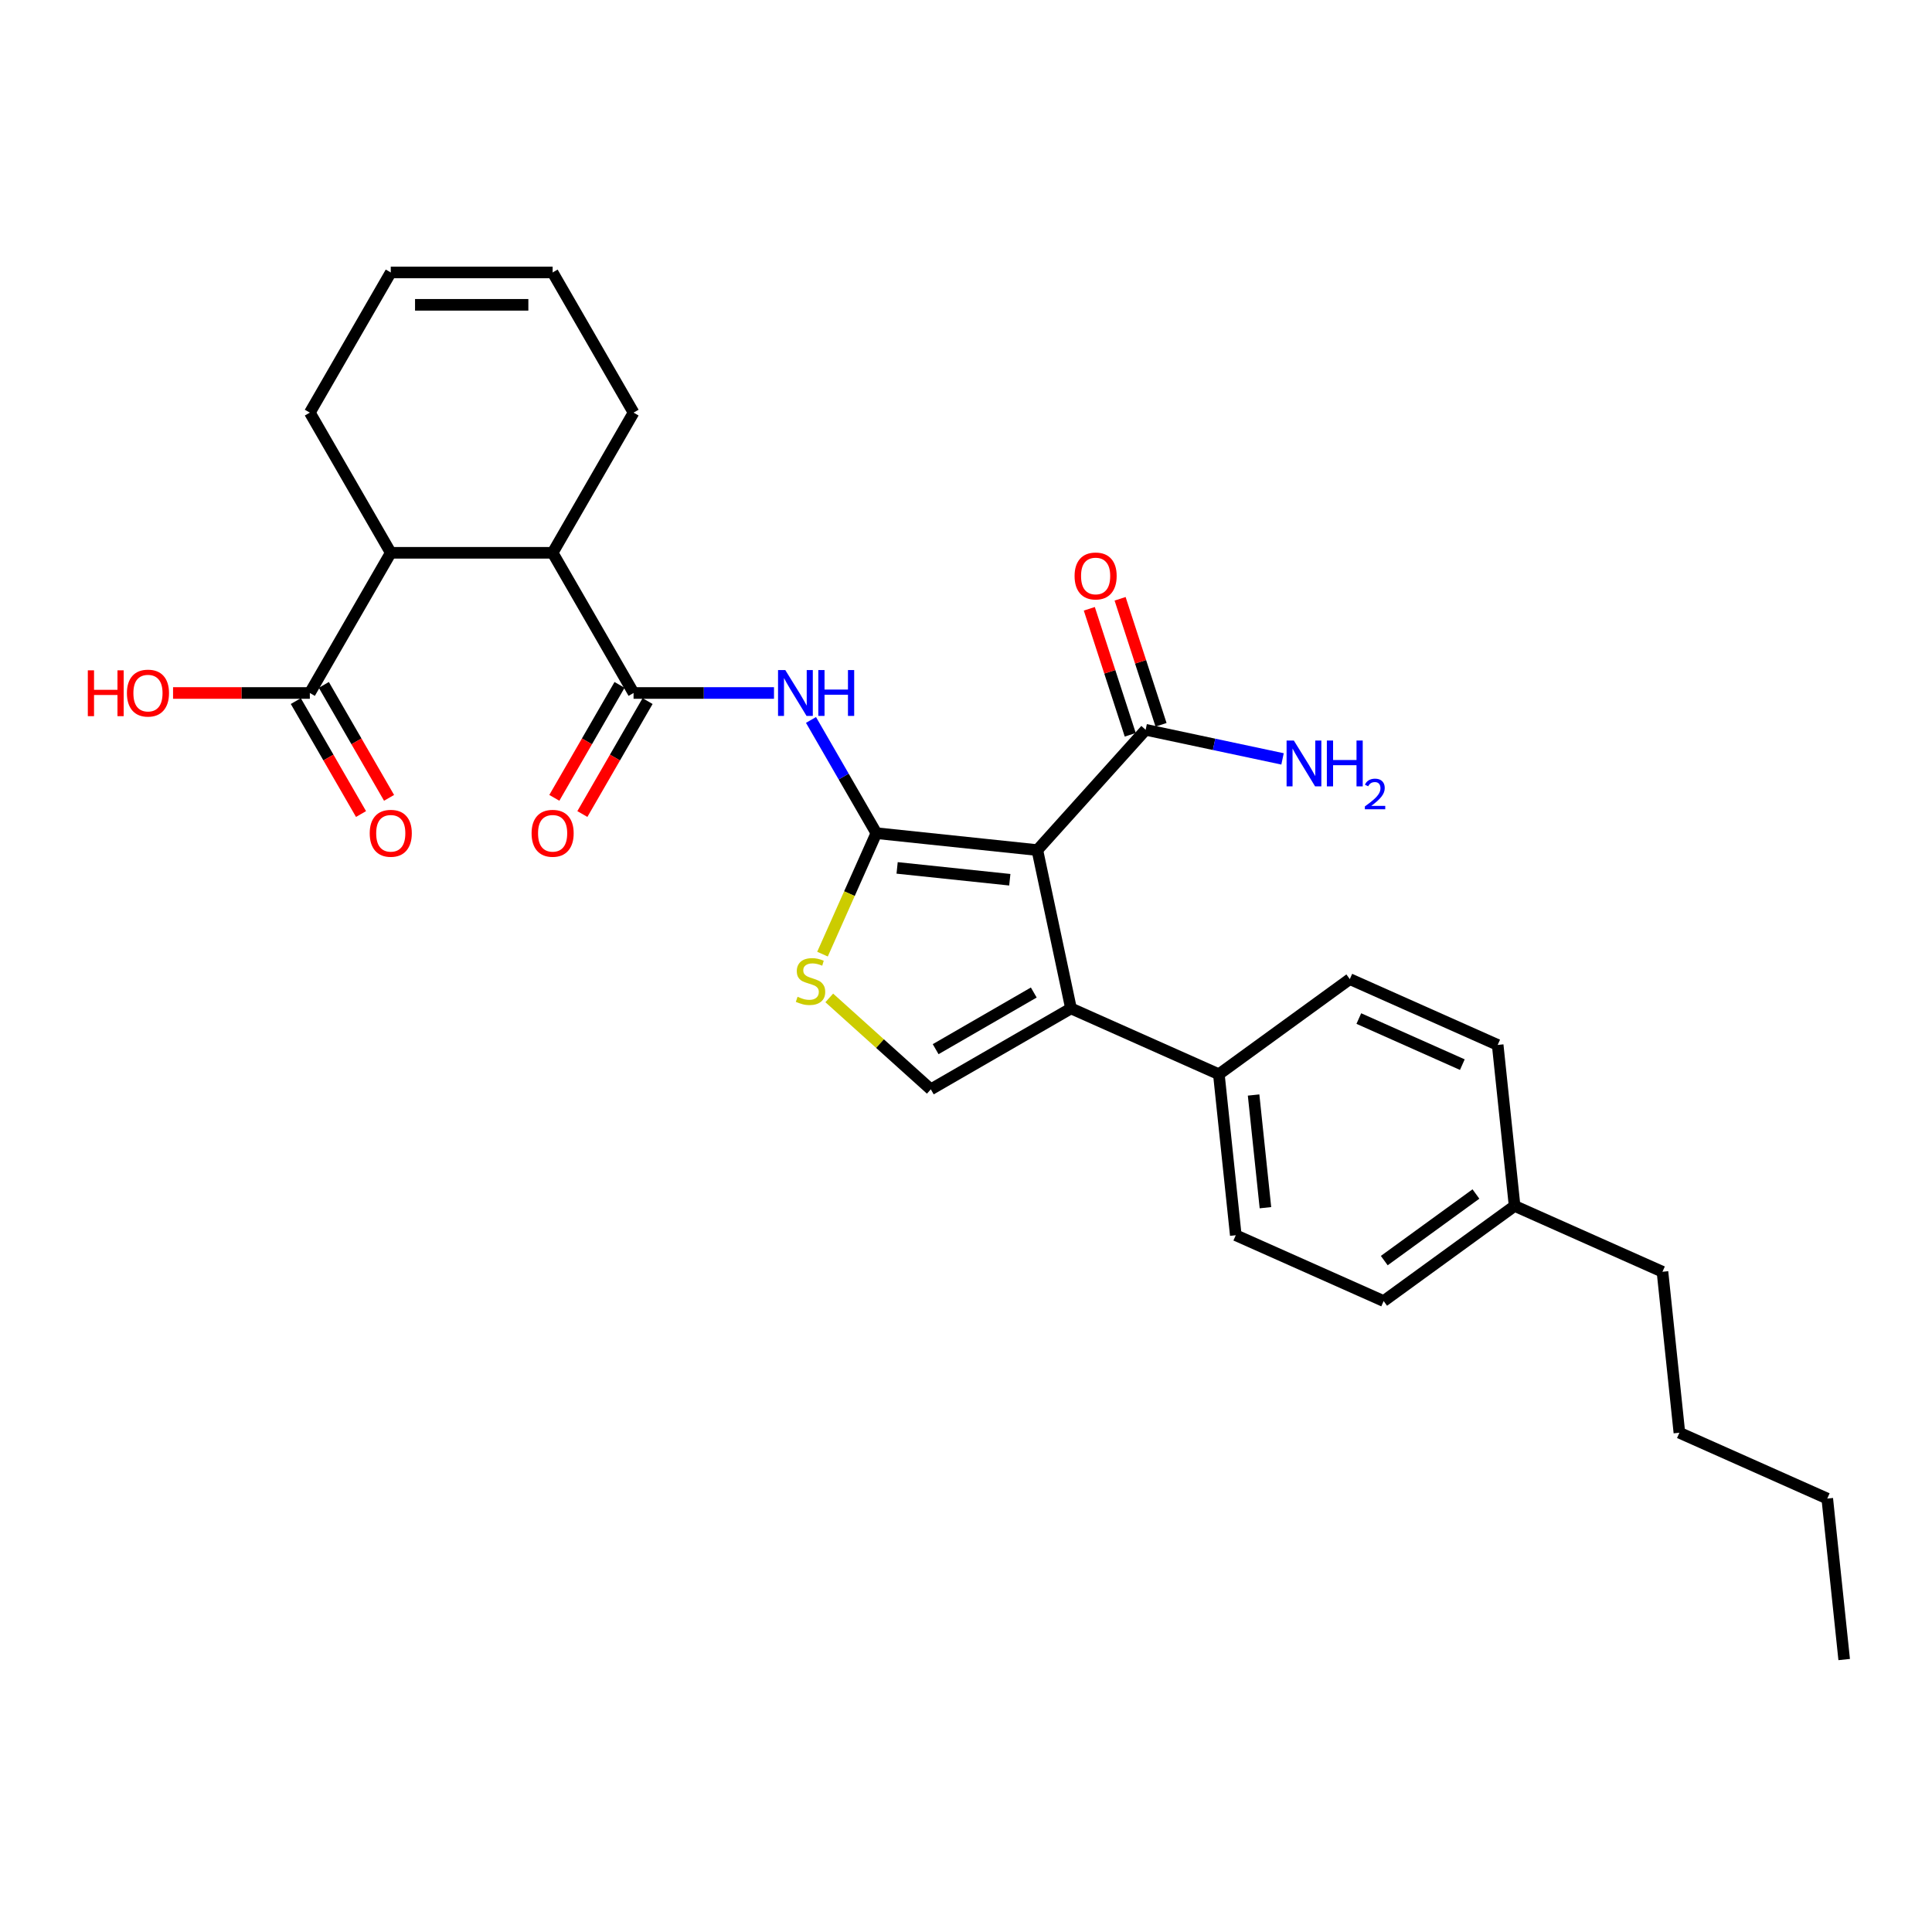 <?xml version='1.0' encoding='iso-8859-1'?>
<svg version='1.1' baseProfile='full'
              xmlns='http://www.w3.org/2000/svg'
                      xmlns:rdkit='http://www.rdkit.org/xml'
                      xmlns:xlink='http://www.w3.org/1999/xlink'
                  xml:space='preserve'
width='1000px' height='1000px' viewBox='0 0 1000 1000'>
<!-- END OF HEADER -->
<rect style='opacity:1.0;fill:#FFFFFF;stroke:none' width='1000' height='1000' x='0' y='0'> </rect>
<path class='bond-0' d='M 453.601,431.245 L 536.923,440.003' style='fill:none;fill-rule:evenodd;stroke:#000000;stroke-width:6px;stroke-linecap:butt;stroke-linejoin:miter;stroke-opacity:1' />
<path class='bond-0' d='M 464.348,449.223 L 522.674,455.353' style='fill:none;fill-rule:evenodd;stroke:#000000;stroke-width:6px;stroke-linecap:butt;stroke-linejoin:miter;stroke-opacity:1' />
<path class='bond-2' d='M 453.601,431.245 L 436.685,401.946' style='fill:none;fill-rule:evenodd;stroke:#000000;stroke-width:6px;stroke-linecap:butt;stroke-linejoin:miter;stroke-opacity:1' />
<path class='bond-2' d='M 436.685,401.946 L 419.77,372.647' style='fill:none;fill-rule:evenodd;stroke:#0000FF;stroke-width:6px;stroke-linecap:butt;stroke-linejoin:miter;stroke-opacity:1' />
<path class='bond-4' d='M 453.601,431.245 L 439.663,462.552' style='fill:none;fill-rule:evenodd;stroke:#000000;stroke-width:6px;stroke-linecap:butt;stroke-linejoin:miter;stroke-opacity:1' />
<path class='bond-4' d='M 439.663,462.552 L 425.724,493.858' style='fill:none;fill-rule:evenodd;stroke:#CCCC00;stroke-width:6px;stroke-linecap:butt;stroke-linejoin:miter;stroke-opacity:1' />
<path class='bond-1' d='M 536.923,440.003 L 554.342,521.953' style='fill:none;fill-rule:evenodd;stroke:#000000;stroke-width:6px;stroke-linecap:butt;stroke-linejoin:miter;stroke-opacity:1' />
<path class='bond-6' d='M 536.923,440.003 L 592.984,377.741' style='fill:none;fill-rule:evenodd;stroke:#000000;stroke-width:6px;stroke-linecap:butt;stroke-linejoin:miter;stroke-opacity:1' />
<path class='bond-10' d='M 554.342,521.953 L 630.88,556.029' style='fill:none;fill-rule:evenodd;stroke:#000000;stroke-width:6px;stroke-linecap:butt;stroke-linejoin:miter;stroke-opacity:1' />
<path class='bond-29' d='M 554.342,521.953 L 481.786,563.843' style='fill:none;fill-rule:evenodd;stroke:#000000;stroke-width:6px;stroke-linecap:butt;stroke-linejoin:miter;stroke-opacity:1' />
<path class='bond-29' d='M 535.081,513.725 L 484.291,543.048' style='fill:none;fill-rule:evenodd;stroke:#000000;stroke-width:6px;stroke-linecap:butt;stroke-linejoin:miter;stroke-opacity:1' />
<path class='bond-3' d='M 400.618,358.689 L 364.274,358.689' style='fill:none;fill-rule:evenodd;stroke:#0000FF;stroke-width:6px;stroke-linecap:butt;stroke-linejoin:miter;stroke-opacity:1' />
<path class='bond-3' d='M 364.274,358.689 L 327.93,358.689' style='fill:none;fill-rule:evenodd;stroke:#000000;stroke-width:6px;stroke-linecap:butt;stroke-linejoin:miter;stroke-opacity:1' />
<path class='bond-7' d='M 327.93,358.689 L 286.04,286.132' style='fill:none;fill-rule:evenodd;stroke:#000000;stroke-width:6px;stroke-linecap:butt;stroke-linejoin:miter;stroke-opacity:1' />
<path class='bond-11' d='M 320.674,354.5 L 303.797,383.732' style='fill:none;fill-rule:evenodd;stroke:#000000;stroke-width:6px;stroke-linecap:butt;stroke-linejoin:miter;stroke-opacity:1' />
<path class='bond-11' d='M 303.797,383.732 L 286.92,412.964' style='fill:none;fill-rule:evenodd;stroke:#FF0000;stroke-width:6px;stroke-linecap:butt;stroke-linejoin:miter;stroke-opacity:1' />
<path class='bond-11' d='M 335.186,362.878 L 318.309,392.11' style='fill:none;fill-rule:evenodd;stroke:#000000;stroke-width:6px;stroke-linecap:butt;stroke-linejoin:miter;stroke-opacity:1' />
<path class='bond-11' d='M 318.309,392.11 L 301.431,421.342' style='fill:none;fill-rule:evenodd;stroke:#FF0000;stroke-width:6px;stroke-linecap:butt;stroke-linejoin:miter;stroke-opacity:1' />
<path class='bond-5' d='M 429.226,516.518 L 455.506,540.181' style='fill:none;fill-rule:evenodd;stroke:#CCCC00;stroke-width:6px;stroke-linecap:butt;stroke-linejoin:miter;stroke-opacity:1' />
<path class='bond-5' d='M 455.506,540.181 L 481.786,563.843' style='fill:none;fill-rule:evenodd;stroke:#000000;stroke-width:6px;stroke-linecap:butt;stroke-linejoin:miter;stroke-opacity:1' />
<path class='bond-12' d='M 600.952,375.152 L 590.356,342.542' style='fill:none;fill-rule:evenodd;stroke:#000000;stroke-width:6px;stroke-linecap:butt;stroke-linejoin:miter;stroke-opacity:1' />
<path class='bond-12' d='M 590.356,342.542 L 579.761,309.933' style='fill:none;fill-rule:evenodd;stroke:#FF0000;stroke-width:6px;stroke-linecap:butt;stroke-linejoin:miter;stroke-opacity:1' />
<path class='bond-12' d='M 585.016,380.33 L 574.42,347.72' style='fill:none;fill-rule:evenodd;stroke:#000000;stroke-width:6px;stroke-linecap:butt;stroke-linejoin:miter;stroke-opacity:1' />
<path class='bond-12' d='M 574.42,347.72 L 563.824,315.111' style='fill:none;fill-rule:evenodd;stroke:#FF0000;stroke-width:6px;stroke-linecap:butt;stroke-linejoin:miter;stroke-opacity:1' />
<path class='bond-16' d='M 592.984,377.741 L 628.412,385.272' style='fill:none;fill-rule:evenodd;stroke:#000000;stroke-width:6px;stroke-linecap:butt;stroke-linejoin:miter;stroke-opacity:1' />
<path class='bond-16' d='M 628.412,385.272 L 663.841,392.803' style='fill:none;fill-rule:evenodd;stroke:#0000FF;stroke-width:6px;stroke-linecap:butt;stroke-linejoin:miter;stroke-opacity:1' />
<path class='bond-8' d='M 286.04,286.132 L 202.259,286.132' style='fill:none;fill-rule:evenodd;stroke:#000000;stroke-width:6px;stroke-linecap:butt;stroke-linejoin:miter;stroke-opacity:1' />
<path class='bond-22' d='M 286.04,286.132 L 327.93,213.576' style='fill:none;fill-rule:evenodd;stroke:#000000;stroke-width:6px;stroke-linecap:butt;stroke-linejoin:miter;stroke-opacity:1' />
<path class='bond-9' d='M 202.259,286.132 L 160.368,358.689' style='fill:none;fill-rule:evenodd;stroke:#000000;stroke-width:6px;stroke-linecap:butt;stroke-linejoin:miter;stroke-opacity:1' />
<path class='bond-24' d='M 202.259,286.132 L 160.368,213.576' style='fill:none;fill-rule:evenodd;stroke:#000000;stroke-width:6px;stroke-linecap:butt;stroke-linejoin:miter;stroke-opacity:1' />
<path class='bond-13' d='M 153.113,362.878 L 169.99,392.11' style='fill:none;fill-rule:evenodd;stroke:#000000;stroke-width:6px;stroke-linecap:butt;stroke-linejoin:miter;stroke-opacity:1' />
<path class='bond-13' d='M 169.99,392.11 L 186.867,421.342' style='fill:none;fill-rule:evenodd;stroke:#FF0000;stroke-width:6px;stroke-linecap:butt;stroke-linejoin:miter;stroke-opacity:1' />
<path class='bond-13' d='M 167.624,354.5 L 184.501,383.732' style='fill:none;fill-rule:evenodd;stroke:#000000;stroke-width:6px;stroke-linecap:butt;stroke-linejoin:miter;stroke-opacity:1' />
<path class='bond-13' d='M 184.501,383.732 L 201.378,412.964' style='fill:none;fill-rule:evenodd;stroke:#FF0000;stroke-width:6px;stroke-linecap:butt;stroke-linejoin:miter;stroke-opacity:1' />
<path class='bond-19' d='M 160.368,358.689 L 124.971,358.689' style='fill:none;fill-rule:evenodd;stroke:#000000;stroke-width:6px;stroke-linecap:butt;stroke-linejoin:miter;stroke-opacity:1' />
<path class='bond-19' d='M 124.971,358.689 L 89.573,358.689' style='fill:none;fill-rule:evenodd;stroke:#FF0000;stroke-width:6px;stroke-linecap:butt;stroke-linejoin:miter;stroke-opacity:1' />
<path class='bond-14' d='M 630.88,556.029 L 639.637,639.351' style='fill:none;fill-rule:evenodd;stroke:#000000;stroke-width:6px;stroke-linecap:butt;stroke-linejoin:miter;stroke-opacity:1' />
<path class='bond-14' d='M 648.858,566.776 L 654.988,625.102' style='fill:none;fill-rule:evenodd;stroke:#000000;stroke-width:6px;stroke-linecap:butt;stroke-linejoin:miter;stroke-opacity:1' />
<path class='bond-15' d='M 630.88,556.029 L 698.66,506.784' style='fill:none;fill-rule:evenodd;stroke:#000000;stroke-width:6px;stroke-linecap:butt;stroke-linejoin:miter;stroke-opacity:1' />
<path class='bond-21' d='M 639.637,639.351 L 716.175,673.428' style='fill:none;fill-rule:evenodd;stroke:#000000;stroke-width:6px;stroke-linecap:butt;stroke-linejoin:miter;stroke-opacity:1' />
<path class='bond-20' d='M 698.66,506.784 L 775.198,540.861' style='fill:none;fill-rule:evenodd;stroke:#000000;stroke-width:6px;stroke-linecap:butt;stroke-linejoin:miter;stroke-opacity:1' />
<path class='bond-20' d='M 703.325,527.203 L 756.902,551.057' style='fill:none;fill-rule:evenodd;stroke:#000000;stroke-width:6px;stroke-linecap:butt;stroke-linejoin:miter;stroke-opacity:1' />
<path class='bond-17' d='M 286.04,141.02 L 327.93,213.576' style='fill:none;fill-rule:evenodd;stroke:#000000;stroke-width:6px;stroke-linecap:butt;stroke-linejoin:miter;stroke-opacity:1' />
<path class='bond-18' d='M 286.04,141.02 L 202.259,141.02' style='fill:none;fill-rule:evenodd;stroke:#000000;stroke-width:6px;stroke-linecap:butt;stroke-linejoin:miter;stroke-opacity:1' />
<path class='bond-18' d='M 273.473,157.776 L 214.826,157.776' style='fill:none;fill-rule:evenodd;stroke:#000000;stroke-width:6px;stroke-linecap:butt;stroke-linejoin:miter;stroke-opacity:1' />
<path class='bond-30' d='M 202.259,141.02 L 160.368,213.576' style='fill:none;fill-rule:evenodd;stroke:#000000;stroke-width:6px;stroke-linecap:butt;stroke-linejoin:miter;stroke-opacity:1' />
<path class='bond-31' d='M 775.198,540.861 L 783.955,624.183' style='fill:none;fill-rule:evenodd;stroke:#000000;stroke-width:6px;stroke-linecap:butt;stroke-linejoin:miter;stroke-opacity:1' />
<path class='bond-23' d='M 716.175,673.428 L 783.955,624.183' style='fill:none;fill-rule:evenodd;stroke:#000000;stroke-width:6px;stroke-linecap:butt;stroke-linejoin:miter;stroke-opacity:1' />
<path class='bond-23' d='M 716.493,652.485 L 763.939,618.014' style='fill:none;fill-rule:evenodd;stroke:#000000;stroke-width:6px;stroke-linecap:butt;stroke-linejoin:miter;stroke-opacity:1' />
<path class='bond-25' d='M 783.955,624.183 L 860.493,658.26' style='fill:none;fill-rule:evenodd;stroke:#000000;stroke-width:6px;stroke-linecap:butt;stroke-linejoin:miter;stroke-opacity:1' />
<path class='bond-26' d='M 860.493,658.26 L 869.25,741.582' style='fill:none;fill-rule:evenodd;stroke:#000000;stroke-width:6px;stroke-linecap:butt;stroke-linejoin:miter;stroke-opacity:1' />
<path class='bond-27' d='M 869.25,741.582 L 945.788,775.658' style='fill:none;fill-rule:evenodd;stroke:#000000;stroke-width:6px;stroke-linecap:butt;stroke-linejoin:miter;stroke-opacity:1' />
<path class='bond-28' d='M 945.788,775.658 L 954.545,858.98' style='fill:none;fill-rule:evenodd;stroke:#000000;stroke-width:6px;stroke-linecap:butt;stroke-linejoin:miter;stroke-opacity:1' />
<path  class='atom-3' d='M 406.466 346.825
L 414.241 359.393
Q 415.012 360.633, 416.252 362.878
Q 417.492 365.123, 417.559 365.257
L 417.559 346.825
L 420.709 346.825
L 420.709 370.552
L 417.458 370.552
L 409.114 356.812
Q 408.142 355.204, 407.103 353.36
Q 406.098 351.517, 405.796 350.947
L 405.796 370.552
L 402.713 370.552
L 402.713 346.825
L 406.466 346.825
' fill='#0000FF'/>
<path  class='atom-3' d='M 423.558 346.825
L 426.775 346.825
L 426.775 356.913
L 438.906 356.913
L 438.906 346.825
L 442.123 346.825
L 442.123 370.552
L 438.906 370.552
L 438.906 359.594
L 426.775 359.594
L 426.775 370.552
L 423.558 370.552
L 423.558 346.825
' fill='#0000FF'/>
<path  class='atom-5' d='M 412.822 515.926
Q 413.09 516.027, 414.196 516.496
Q 415.302 516.965, 416.509 517.267
Q 417.749 517.535, 418.955 517.535
Q 421.2 517.535, 422.507 516.462
Q 423.814 515.357, 423.814 513.446
Q 423.814 512.139, 423.144 511.335
Q 422.507 510.531, 421.502 510.095
Q 420.497 509.659, 418.821 509.157
Q 416.71 508.52, 415.436 507.917
Q 414.196 507.314, 413.291 506.04
Q 412.42 504.767, 412.42 502.622
Q 412.42 499.639, 414.431 497.796
Q 416.475 495.953, 420.497 495.953
Q 423.245 495.953, 426.361 497.26
L 425.59 499.84
Q 422.742 498.667, 420.597 498.667
Q 418.285 498.667, 417.011 499.639
Q 415.738 500.578, 415.771 502.22
Q 415.771 503.493, 416.408 504.264
Q 417.078 505.035, 418.017 505.47
Q 418.988 505.906, 420.597 506.409
Q 422.742 507.079, 424.015 507.749
Q 425.289 508.42, 426.194 509.794
Q 427.132 511.134, 427.132 513.446
Q 427.132 516.731, 424.92 518.507
Q 422.742 520.249, 419.089 520.249
Q 416.978 520.249, 415.369 519.78
Q 413.794 519.345, 411.917 518.574
L 412.822 515.926
' fill='#CCCC00'/>
<path  class='atom-12' d='M 275.148 431.312
Q 275.148 425.615, 277.963 422.431
Q 280.778 419.248, 286.04 419.248
Q 291.301 419.248, 294.116 422.431
Q 296.931 425.615, 296.931 431.312
Q 296.931 437.076, 294.083 440.361
Q 291.234 443.611, 286.04 443.611
Q 280.812 443.611, 277.963 440.361
Q 275.148 437.11, 275.148 431.312
M 286.04 440.93
Q 289.659 440.93, 291.603 438.517
Q 293.58 436.071, 293.58 431.312
Q 293.58 426.654, 291.603 424.308
Q 289.659 421.929, 286.04 421.929
Q 282.42 421.929, 280.443 424.275
Q 278.499 426.62, 278.499 431.312
Q 278.499 436.104, 280.443 438.517
Q 282.42 440.93, 286.04 440.93
' fill='#FF0000'/>
<path  class='atom-13' d='M 556.202 298.128
Q 556.202 292.431, 559.017 289.247
Q 561.833 286.064, 567.094 286.064
Q 572.355 286.064, 575.17 289.247
Q 577.985 292.431, 577.985 298.128
Q 577.985 303.892, 575.137 307.176
Q 572.288 310.427, 567.094 310.427
Q 561.866 310.427, 559.017 307.176
Q 556.202 303.926, 556.202 298.128
M 567.094 307.746
Q 570.713 307.746, 572.657 305.333
Q 574.634 302.887, 574.634 298.128
Q 574.634 293.47, 572.657 291.124
Q 570.713 288.745, 567.094 288.745
Q 563.475 288.745, 561.497 291.09
Q 559.554 293.436, 559.554 298.128
Q 559.554 302.92, 561.497 305.333
Q 563.475 307.746, 567.094 307.746
' fill='#FF0000'/>
<path  class='atom-14' d='M 191.367 431.312
Q 191.367 425.615, 194.182 422.431
Q 196.997 419.248, 202.259 419.248
Q 207.52 419.248, 210.335 422.431
Q 213.15 425.615, 213.15 431.312
Q 213.15 437.076, 210.302 440.361
Q 207.453 443.611, 202.259 443.611
Q 197.031 443.611, 194.182 440.361
Q 191.367 437.11, 191.367 431.312
M 202.259 440.93
Q 205.878 440.93, 207.822 438.517
Q 209.799 436.071, 209.799 431.312
Q 209.799 426.654, 207.822 424.308
Q 205.878 421.929, 202.259 421.929
Q 198.639 421.929, 196.662 424.275
Q 194.719 426.62, 194.719 431.312
Q 194.719 436.104, 196.662 438.517
Q 198.639 440.93, 202.259 440.93
' fill='#FF0000'/>
<path  class='atom-17' d='M 669.689 383.297
L 677.464 395.864
Q 678.235 397.104, 679.475 399.349
Q 680.715 401.595, 680.782 401.729
L 680.782 383.297
L 683.932 383.297
L 683.932 407.024
L 680.681 407.024
L 672.337 393.284
Q 671.365 391.675, 670.326 389.832
Q 669.32 387.989, 669.019 387.419
L 669.019 407.024
L 665.936 407.024
L 665.936 383.297
L 669.689 383.297
' fill='#0000FF'/>
<path  class='atom-17' d='M 686.78 383.297
L 689.998 383.297
L 689.998 393.384
L 702.129 393.384
L 702.129 383.297
L 705.346 383.297
L 705.346 407.024
L 702.129 407.024
L 702.129 396.065
L 689.998 396.065
L 689.998 407.024
L 686.78 407.024
L 686.78 383.297
' fill='#0000FF'/>
<path  class='atom-17' d='M 706.496 406.191
Q 707.071 404.709, 708.443 403.891
Q 709.814 403.051, 711.716 403.051
Q 714.083 403.051, 715.41 404.333
Q 716.737 405.616, 716.737 407.894
Q 716.737 410.217, 715.012 412.384
Q 713.309 414.552, 709.77 417.118
L 717.002 417.118
L 717.002 418.887
L 706.452 418.887
L 706.452 417.405
Q 709.372 415.326, 711.097 413.778
Q 712.844 412.23, 713.685 410.836
Q 714.525 409.443, 714.525 408.005
Q 714.525 406.501, 713.773 405.66
Q 713.021 404.82, 711.716 404.82
Q 710.455 404.82, 709.615 405.329
Q 708.774 405.837, 708.177 406.965
L 706.496 406.191
' fill='#0000FF'/>
<path  class='atom-20' d='M 45.455 346.959
L 48.672 346.959
L 48.672 357.047
L 60.803 357.047
L 60.803 346.959
L 64.02 346.959
L 64.02 370.686
L 60.803 370.686
L 60.803 359.728
L 48.672 359.728
L 48.672 370.686
L 45.455 370.686
L 45.455 346.959
' fill='#FF0000'/>
<path  class='atom-20' d='M 65.696 358.756
Q 65.696 353.059, 68.511 349.875
Q 71.326 346.691, 76.588 346.691
Q 81.849 346.691, 84.664 349.875
Q 87.479 353.059, 87.479 358.756
Q 87.479 364.52, 84.63 367.804
Q 81.782 371.055, 76.588 371.055
Q 71.36 371.055, 68.511 367.804
Q 65.696 364.553, 65.696 358.756
M 76.588 368.374
Q 80.207 368.374, 82.151 365.961
Q 84.128 363.515, 84.128 358.756
Q 84.128 354.098, 82.151 351.752
Q 80.207 349.372, 76.588 349.372
Q 72.968 349.372, 70.991 351.718
Q 69.047 354.064, 69.047 358.756
Q 69.047 363.548, 70.991 365.961
Q 72.968 368.374, 76.588 368.374
' fill='#FF0000'/>
</svg>
